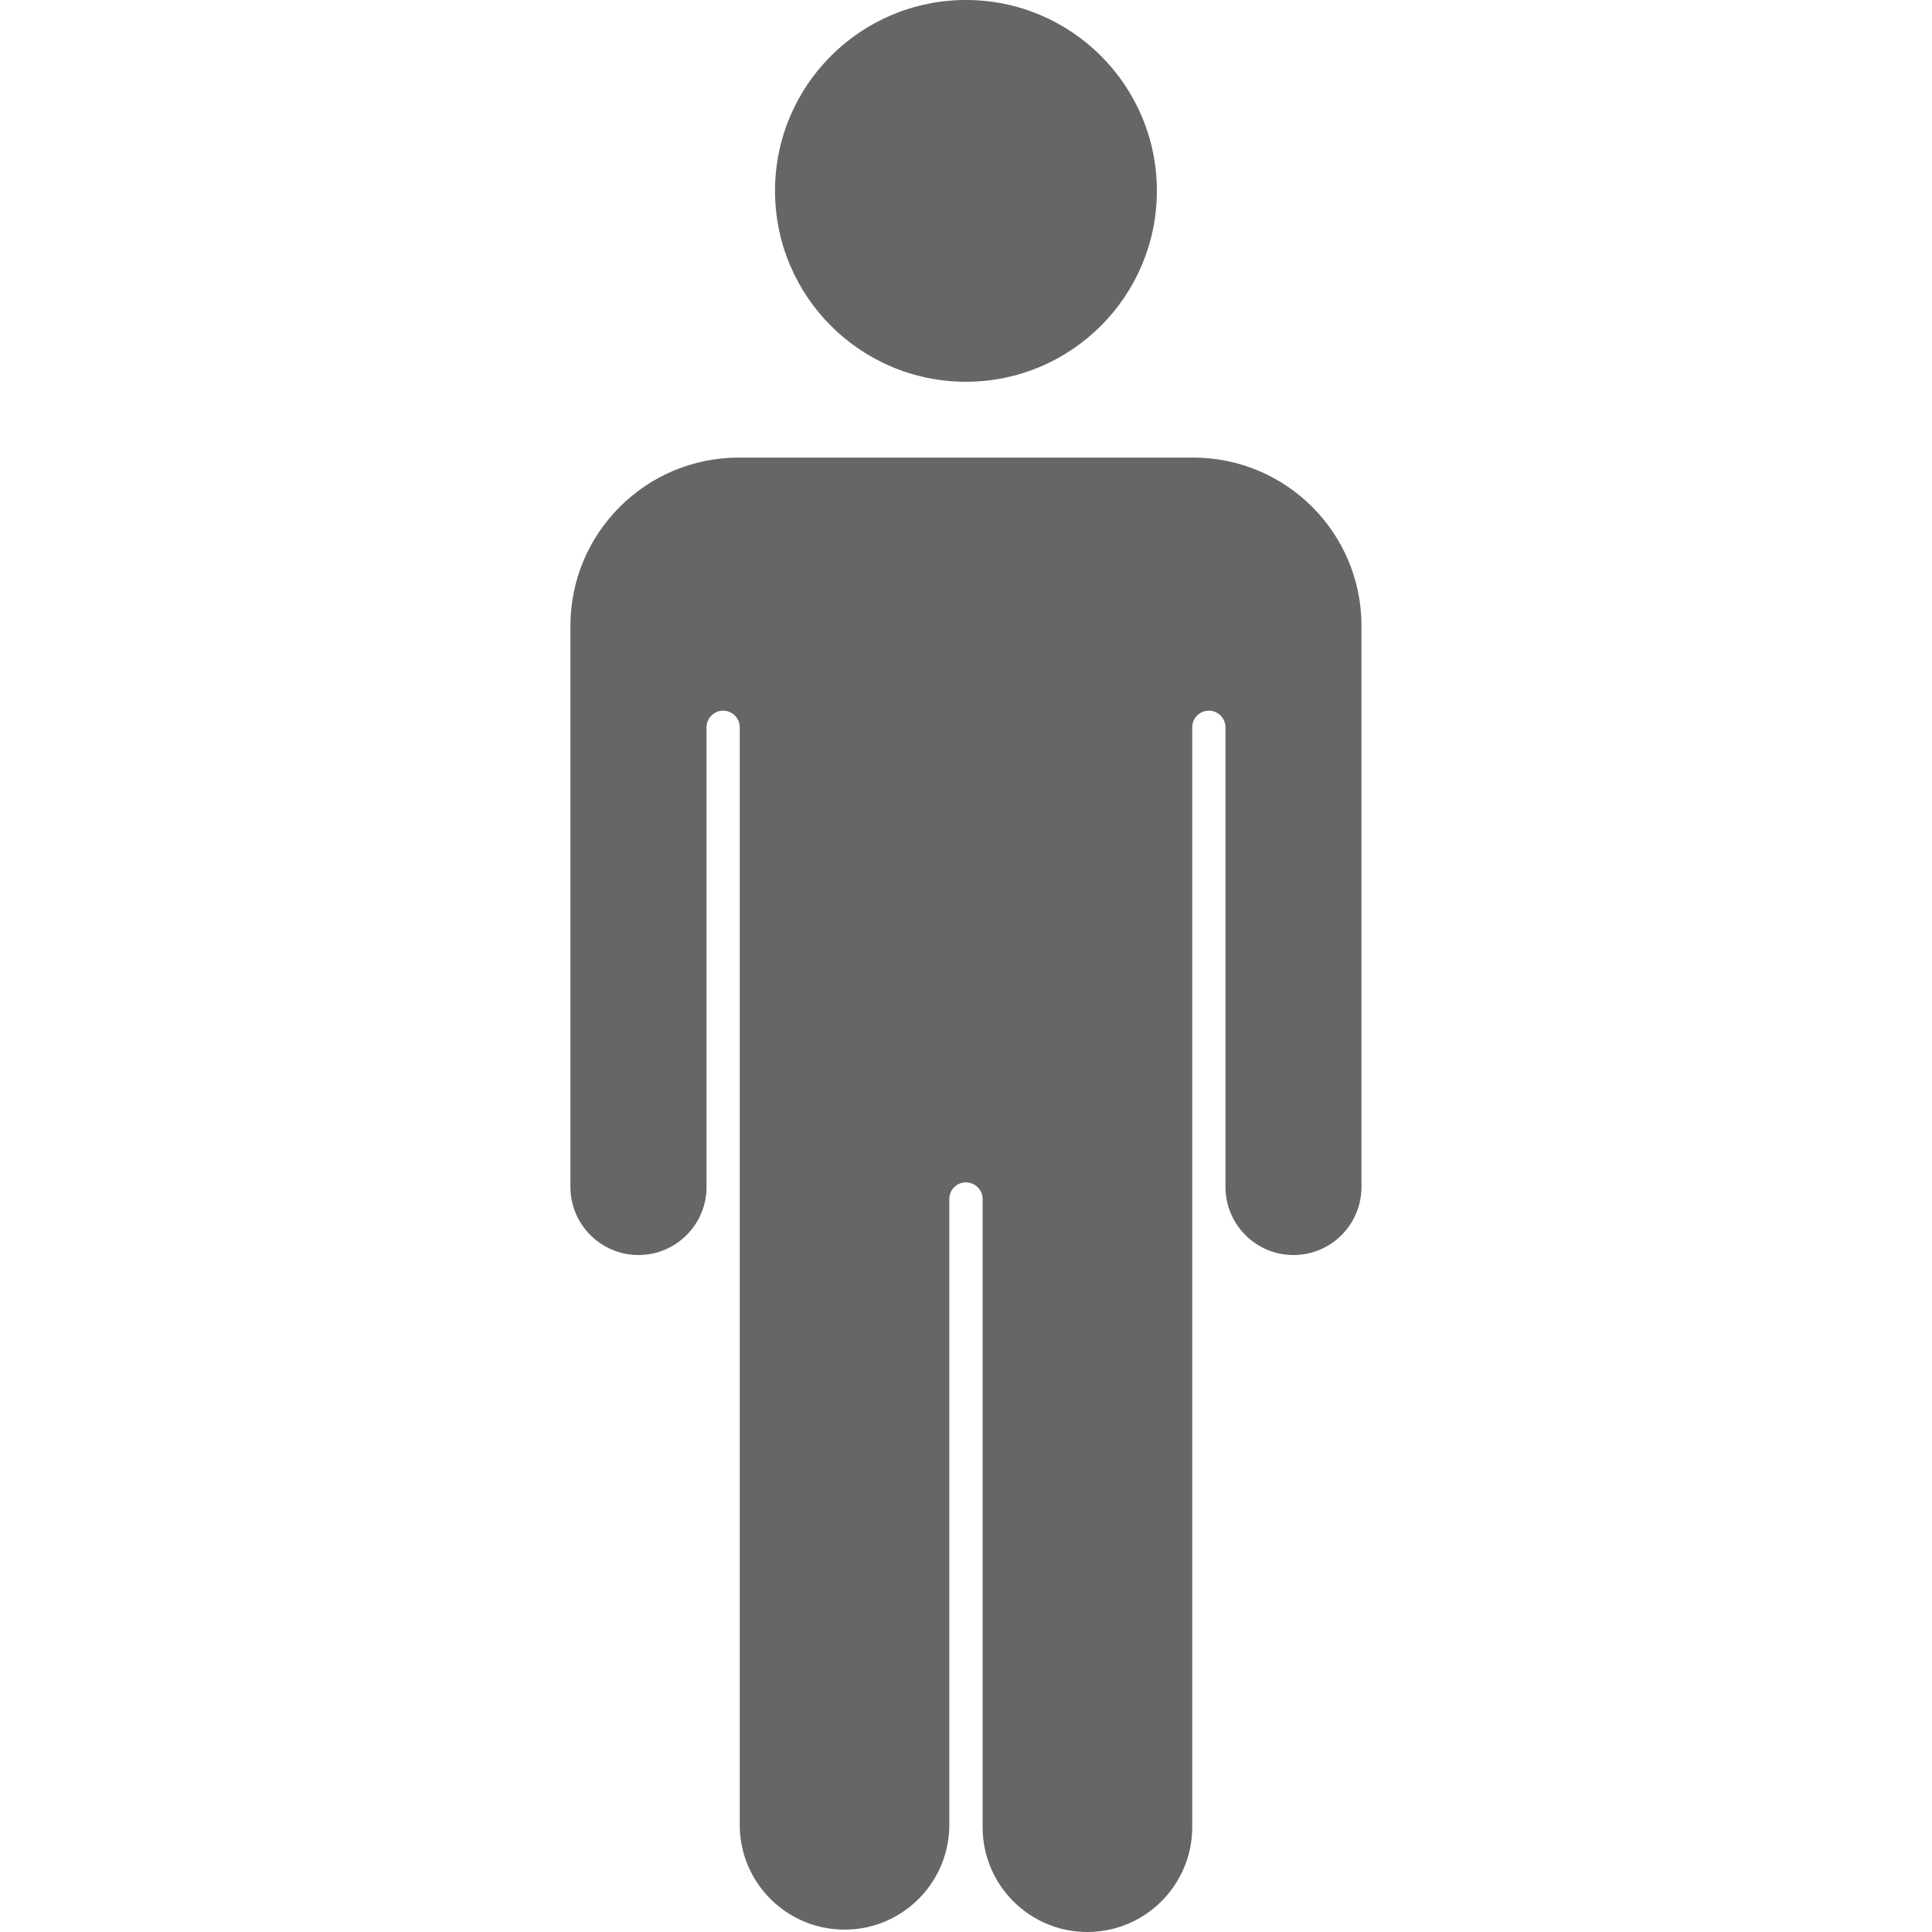 <svg xmlns="http://www.w3.org/2000/svg" fill="none" viewBox="0 0 20 20" height="20" width="20">
<g clip-path="url(#clip0_353_1985)">
<path fill="#666666" d="M12.354 4.878H7.644C6.761 4.879 6.046 5.594 6.045 6.477V12.287C6.045 12.598 6.297 12.851 6.608 12.851C6.919 12.851 7.172 12.598 7.172 12.287V7.529C7.172 7.356 7.312 7.216 7.485 7.216C7.657 7.216 7.798 7.356 7.798 7.529V18.915C7.816 19.436 8.253 19.844 8.774 19.826C9.27 19.809 9.668 19.411 9.685 18.915V12.412C9.685 12.24 9.825 12.1 9.998 12.1C10.171 12.1 10.311 12.24 10.311 12.412V18.915C10.329 19.436 10.766 19.844 11.287 19.826C11.783 19.809 12.181 19.411 12.198 18.915V7.529C12.198 7.356 12.338 7.216 12.511 7.216C12.684 7.216 12.824 7.356 12.824 7.529V12.287C12.824 12.598 13.076 12.851 13.387 12.851C13.699 12.851 13.951 12.598 13.951 12.287V6.477C13.95 5.595 13.236 4.88 12.354 4.878Z"></path>
<path fill="#666666" d="M11.256 20C10.658 20 10.172 19.514 10.172 18.915V12.412C10.172 12.317 10.094 12.24 9.999 12.24C9.904 12.24 9.827 12.317 9.827 12.412V18.915C9.813 19.514 9.317 19.989 8.718 19.975C8.138 19.962 7.671 19.495 7.658 18.915V7.529C7.658 7.434 7.581 7.357 7.486 7.357C7.391 7.357 7.314 7.434 7.314 7.529V12.287C7.314 12.676 6.998 12.992 6.61 12.992C6.221 12.992 5.905 12.676 5.905 12.287V6.477C5.906 5.517 6.685 4.738 7.646 4.737H12.354C13.315 4.738 14.093 5.517 14.094 6.477V12.287C14.094 12.676 13.779 12.992 13.39 12.992C13.001 12.992 12.686 12.676 12.686 12.287V7.529C12.686 7.434 12.609 7.357 12.514 7.357C12.419 7.357 12.342 7.434 12.342 7.529V18.915C12.341 19.514 11.855 20 11.256 20ZM9.999 11.959C10.25 11.959 10.453 12.162 10.453 12.412V18.915C10.465 19.359 10.834 19.709 11.277 19.697C11.704 19.686 12.048 19.342 12.059 18.915V7.529C12.059 7.278 12.262 7.075 12.513 7.075C12.763 7.075 12.967 7.278 12.967 7.529V12.287C12.967 12.521 13.156 12.71 13.389 12.71C13.623 12.71 13.812 12.521 13.812 12.287V6.477C13.811 5.672 13.158 5.02 12.353 5.019H7.645C6.84 5.02 6.187 5.672 6.186 6.477V12.287C6.186 12.521 6.375 12.71 6.609 12.71C6.842 12.71 7.031 12.521 7.031 12.287V7.529C7.031 7.278 7.234 7.075 7.485 7.075C7.736 7.075 7.939 7.278 7.939 7.529V18.915C7.951 19.359 8.32 19.709 8.763 19.697C9.19 19.686 9.533 19.342 9.545 18.915V12.412C9.545 12.162 9.749 11.958 9.999 11.959Z"></path>
<path fill="#666666" d="M9.999 3.811C11.013 3.811 11.835 2.989 11.835 1.976C11.835 0.962 11.013 0.141 9.999 0.141C8.986 0.141 8.164 0.962 8.164 1.976C8.164 2.989 8.986 3.811 9.999 3.811Z"></path>
<path fill="#666666" d="M10 3.952C8.908 3.952 8.023 3.067 8.023 1.976C8.023 0.885 8.908 0 10 0C11.091 0 11.976 0.885 11.976 1.976C11.975 3.067 11.091 3.951 10 3.952ZM10 0.281C9.064 0.281 8.305 1.04 8.305 1.976C8.305 2.912 9.064 3.67 10 3.67C10.935 3.67 11.694 2.912 11.694 1.976C11.693 1.041 10.935 0.283 10 0.281Z"></path>
</g>
<defs>
<clipPath id="clip0_353_1985">
<rect fill="white" height="20" width="20"></rect>
</clipPath>
</defs>
</svg>

